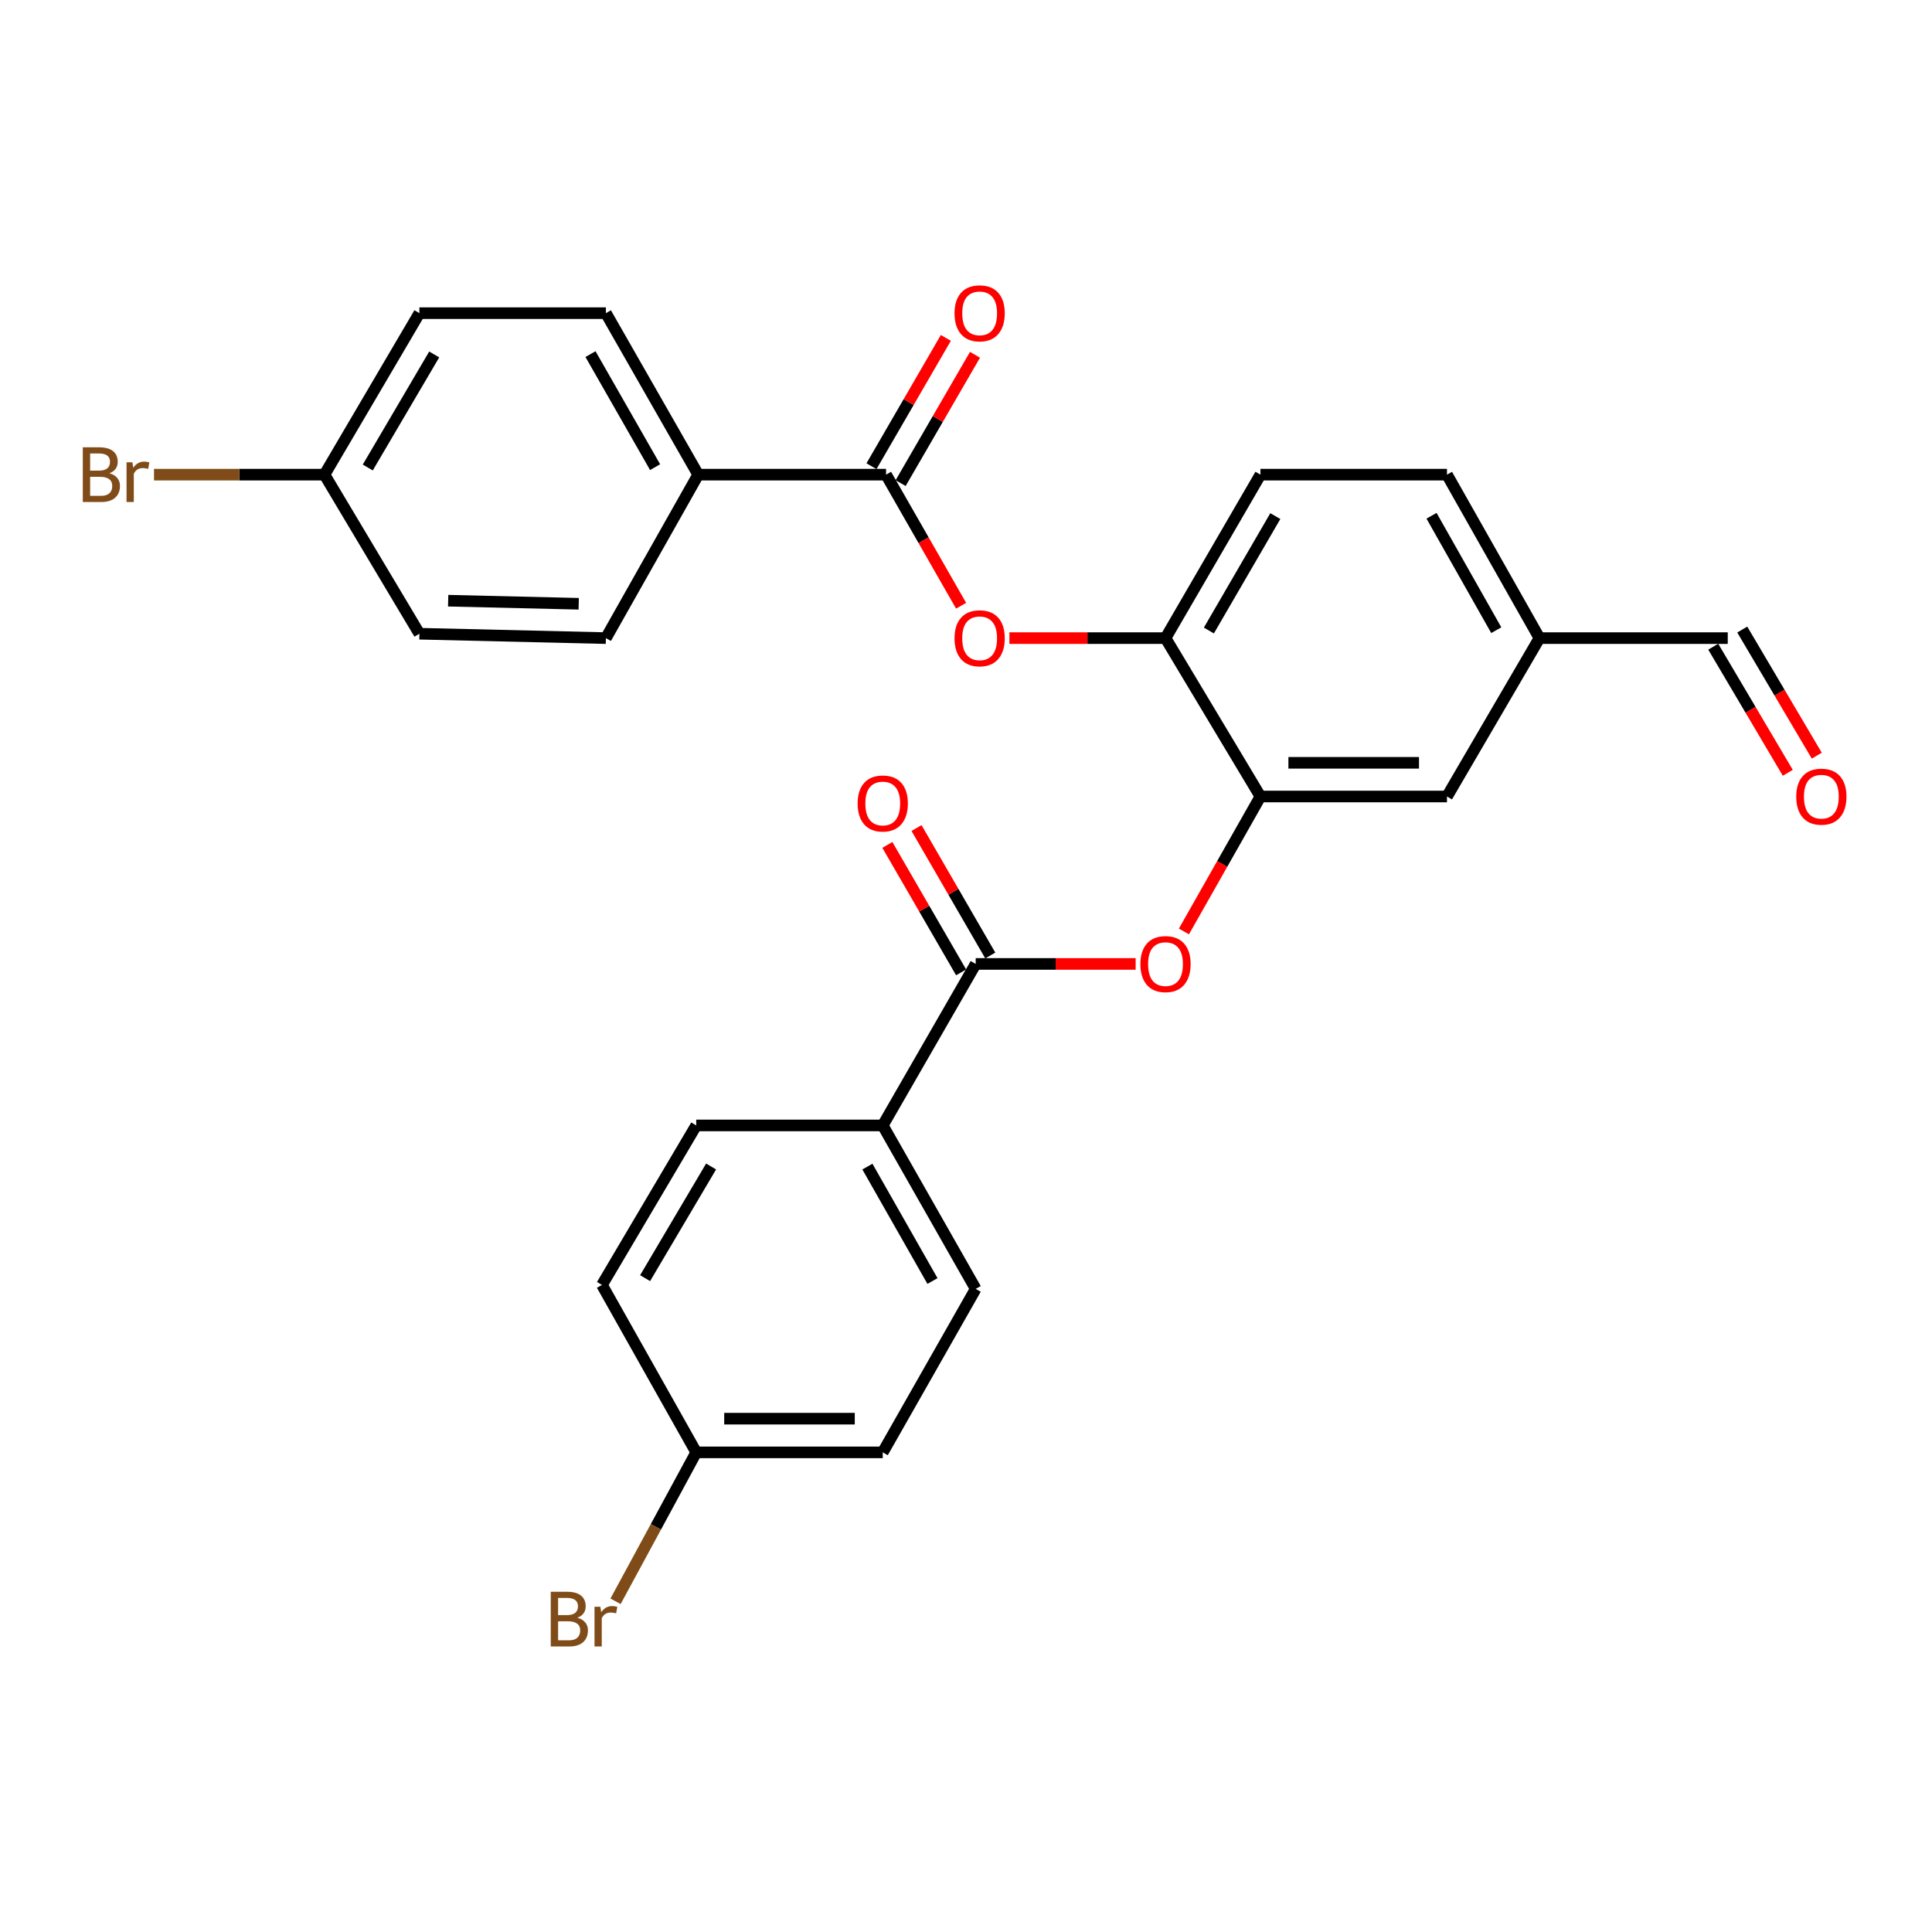 <?xml version='1.0' encoding='iso-8859-1'?>
<svg version='1.1' baseProfile='full'
              xmlns='http://www.w3.org/2000/svg'
                      xmlns:rdkit='http://www.rdkit.org/xml'
                      xmlns:xlink='http://www.w3.org/1999/xlink'
                  xml:space='preserve'
width='1000px' height='1000px' viewBox='0 0 1000 1000'>
<!-- END OF HEADER -->
<rect style='opacity:1.0;fill:#FFFFFF;stroke:none' width='1000' height='1000' x='0' y='0'> </rect>
<path class='bond-2' d='M 505.019,498.93 L 546.414,498.93' style='fill:none;fill-rule:evenodd;stroke:#000000;stroke-width:6px;stroke-linecap:butt;stroke-linejoin:miter;stroke-opacity:1' />
<path class='bond-2' d='M 546.414,498.93 L 587.81,498.93' style='fill:none;fill-rule:evenodd;stroke:#FF0000;stroke-width:6px;stroke-linecap:butt;stroke-linejoin:miter;stroke-opacity:1' />
<path class='bond-5' d='M 505.019,498.93 L 456.908,582.519' style='fill:none;fill-rule:evenodd;stroke:#000000;stroke-width:6px;stroke-linecap:butt;stroke-linejoin:miter;stroke-opacity:1' />
<path class='bond-8' d='M 512.566,494.562 L 493.476,461.576' style='fill:none;fill-rule:evenodd;stroke:#000000;stroke-width:6px;stroke-linecap:butt;stroke-linejoin:miter;stroke-opacity:1' />
<path class='bond-8' d='M 493.476,461.576 L 474.386,428.59' style='fill:none;fill-rule:evenodd;stroke:#FF0000;stroke-width:6px;stroke-linecap:butt;stroke-linejoin:miter;stroke-opacity:1' />
<path class='bond-8' d='M 497.472,503.297 L 478.382,470.311' style='fill:none;fill-rule:evenodd;stroke:#000000;stroke-width:6px;stroke-linecap:butt;stroke-linejoin:miter;stroke-opacity:1' />
<path class='bond-8' d='M 478.382,470.311 L 459.293,437.324' style='fill:none;fill-rule:evenodd;stroke:#FF0000;stroke-width:6px;stroke-linecap:butt;stroke-linejoin:miter;stroke-opacity:1' />
<path class='bond-0' d='M 458.623,245.682 L 478.046,279.607' style='fill:none;fill-rule:evenodd;stroke:#000000;stroke-width:6px;stroke-linecap:butt;stroke-linejoin:miter;stroke-opacity:1' />
<path class='bond-0' d='M 478.046,279.607 L 497.469,313.531' style='fill:none;fill-rule:evenodd;stroke:#FF0000;stroke-width:6px;stroke-linecap:butt;stroke-linejoin:miter;stroke-opacity:1' />
<path class='bond-6' d='M 458.623,245.682 L 361.383,245.682' style='fill:none;fill-rule:evenodd;stroke:#000000;stroke-width:6px;stroke-linecap:butt;stroke-linejoin:miter;stroke-opacity:1' />
<path class='bond-9' d='M 466.167,250.054 L 485.41,216.847' style='fill:none;fill-rule:evenodd;stroke:#000000;stroke-width:6px;stroke-linecap:butt;stroke-linejoin:miter;stroke-opacity:1' />
<path class='bond-9' d='M 485.41,216.847 L 504.654,183.64' style='fill:none;fill-rule:evenodd;stroke:#FF0000;stroke-width:6px;stroke-linecap:butt;stroke-linejoin:miter;stroke-opacity:1' />
<path class='bond-9' d='M 451.078,241.31 L 470.322,208.103' style='fill:none;fill-rule:evenodd;stroke:#000000;stroke-width:6px;stroke-linecap:butt;stroke-linejoin:miter;stroke-opacity:1' />
<path class='bond-9' d='M 470.322,208.103 L 489.566,174.896' style='fill:none;fill-rule:evenodd;stroke:#FF0000;stroke-width:6px;stroke-linecap:butt;stroke-linejoin:miter;stroke-opacity:1' />
<path class='bond-1' d='M 652.395,412.269 L 632.595,447.194' style='fill:none;fill-rule:evenodd;stroke:#000000;stroke-width:6px;stroke-linecap:butt;stroke-linejoin:miter;stroke-opacity:1' />
<path class='bond-1' d='M 632.595,447.194 L 612.796,482.119' style='fill:none;fill-rule:evenodd;stroke:#FF0000;stroke-width:6px;stroke-linecap:butt;stroke-linejoin:miter;stroke-opacity:1' />
<path class='bond-4' d='M 652.395,412.269 L 603.266,330.288' style='fill:none;fill-rule:evenodd;stroke:#000000;stroke-width:6px;stroke-linecap:butt;stroke-linejoin:miter;stroke-opacity:1' />
<path class='bond-7' d='M 652.395,412.269 L 748.956,412.269' style='fill:none;fill-rule:evenodd;stroke:#000000;stroke-width:6px;stroke-linecap:butt;stroke-linejoin:miter;stroke-opacity:1' />
<path class='bond-7' d='M 666.879,394.831 L 734.472,394.831' style='fill:none;fill-rule:evenodd;stroke:#000000;stroke-width:6px;stroke-linecap:butt;stroke-linejoin:miter;stroke-opacity:1' />
<path class='bond-3' d='M 522.468,330.288 L 562.867,330.288' style='fill:none;fill-rule:evenodd;stroke:#FF0000;stroke-width:6px;stroke-linecap:butt;stroke-linejoin:miter;stroke-opacity:1' />
<path class='bond-3' d='M 562.867,330.288 L 603.266,330.288' style='fill:none;fill-rule:evenodd;stroke:#000000;stroke-width:6px;stroke-linecap:butt;stroke-linejoin:miter;stroke-opacity:1' />
<path class='bond-10' d='M 603.266,330.288 L 652.395,245.682' style='fill:none;fill-rule:evenodd;stroke:#000000;stroke-width:6px;stroke-linecap:butt;stroke-linejoin:miter;stroke-opacity:1' />
<path class='bond-10' d='M 625.716,326.354 L 660.106,267.13' style='fill:none;fill-rule:evenodd;stroke:#000000;stroke-width:6px;stroke-linecap:butt;stroke-linejoin:miter;stroke-opacity:1' />
<path class='bond-12' d='M 456.908,582.519 L 505.019,667.125' style='fill:none;fill-rule:evenodd;stroke:#000000;stroke-width:6px;stroke-linecap:butt;stroke-linejoin:miter;stroke-opacity:1' />
<path class='bond-12' d='M 448.965,603.83 L 482.643,663.054' style='fill:none;fill-rule:evenodd;stroke:#000000;stroke-width:6px;stroke-linecap:butt;stroke-linejoin:miter;stroke-opacity:1' />
<path class='bond-14' d='M 456.908,582.519 L 360.366,582.519' style='fill:none;fill-rule:evenodd;stroke:#000000;stroke-width:6px;stroke-linecap:butt;stroke-linejoin:miter;stroke-opacity:1' />
<path class='bond-11' d='M 361.383,245.682 L 313.611,162.093' style='fill:none;fill-rule:evenodd;stroke:#000000;stroke-width:6px;stroke-linecap:butt;stroke-linejoin:miter;stroke-opacity:1' />
<path class='bond-11' d='M 339.077,241.797 L 305.636,183.284' style='fill:none;fill-rule:evenodd;stroke:#000000;stroke-width:6px;stroke-linecap:butt;stroke-linejoin:miter;stroke-opacity:1' />
<path class='bond-13' d='M 361.383,245.682 L 313.611,330.288' style='fill:none;fill-rule:evenodd;stroke:#000000;stroke-width:6px;stroke-linecap:butt;stroke-linejoin:miter;stroke-opacity:1' />
<path class='bond-16' d='M 748.956,412.269 L 796.825,330.288' style='fill:none;fill-rule:evenodd;stroke:#000000;stroke-width:6px;stroke-linecap:butt;stroke-linejoin:miter;stroke-opacity:1' />
<path class='bond-28' d='M 652.395,245.682 L 748.956,245.682' style='fill:none;fill-rule:evenodd;stroke:#000000;stroke-width:6px;stroke-linecap:butt;stroke-linejoin:miter;stroke-opacity:1' />
<path class='bond-24' d='M 313.611,162.093 L 217.078,162.093' style='fill:none;fill-rule:evenodd;stroke:#000000;stroke-width:6px;stroke-linecap:butt;stroke-linejoin:miter;stroke-opacity:1' />
<path class='bond-21' d='M 505.019,667.125 L 456.908,751.741' style='fill:none;fill-rule:evenodd;stroke:#000000;stroke-width:6px;stroke-linecap:butt;stroke-linejoin:miter;stroke-opacity:1' />
<path class='bond-23' d='M 313.611,330.288 L 217.078,328.012' style='fill:none;fill-rule:evenodd;stroke:#000000;stroke-width:6px;stroke-linecap:butt;stroke-linejoin:miter;stroke-opacity:1' />
<path class='bond-23' d='M 299.542,312.513 L 231.969,310.92' style='fill:none;fill-rule:evenodd;stroke:#000000;stroke-width:6px;stroke-linecap:butt;stroke-linejoin:miter;stroke-opacity:1' />
<path class='bond-22' d='M 360.366,582.519 L 311.576,665.081' style='fill:none;fill-rule:evenodd;stroke:#000000;stroke-width:6px;stroke-linecap:butt;stroke-linejoin:miter;stroke-opacity:1' />
<path class='bond-22' d='M 368.06,603.775 L 333.908,661.568' style='fill:none;fill-rule:evenodd;stroke:#000000;stroke-width:6px;stroke-linecap:butt;stroke-linejoin:miter;stroke-opacity:1' />
<path class='bond-15' d='M 940.364,391.132 L 921.074,358.492' style='fill:none;fill-rule:evenodd;stroke:#FF0000;stroke-width:6px;stroke-linecap:butt;stroke-linejoin:miter;stroke-opacity:1' />
<path class='bond-15' d='M 921.074,358.492 L 901.784,325.852' style='fill:none;fill-rule:evenodd;stroke:#000000;stroke-width:6px;stroke-linecap:butt;stroke-linejoin:miter;stroke-opacity:1' />
<path class='bond-15' d='M 925.352,400.005 L 906.062,367.365' style='fill:none;fill-rule:evenodd;stroke:#FF0000;stroke-width:6px;stroke-linecap:butt;stroke-linejoin:miter;stroke-opacity:1' />
<path class='bond-15' d='M 906.062,367.365 L 886.771,334.725' style='fill:none;fill-rule:evenodd;stroke:#000000;stroke-width:6px;stroke-linecap:butt;stroke-linejoin:miter;stroke-opacity:1' />
<path class='bond-17' d='M 796.825,330.288 L 894.278,330.288' style='fill:none;fill-rule:evenodd;stroke:#000000;stroke-width:6px;stroke-linecap:butt;stroke-linejoin:miter;stroke-opacity:1' />
<path class='bond-20' d='M 796.825,330.288 L 748.956,245.682' style='fill:none;fill-rule:evenodd;stroke:#000000;stroke-width:6px;stroke-linecap:butt;stroke-linejoin:miter;stroke-opacity:1' />
<path class='bond-20' d='M 774.467,326.185 L 740.959,266.96' style='fill:none;fill-rule:evenodd;stroke:#000000;stroke-width:6px;stroke-linecap:butt;stroke-linejoin:miter;stroke-opacity:1' />
<path class='bond-18' d='M 360.366,751.741 L 311.576,665.081' style='fill:none;fill-rule:evenodd;stroke:#000000;stroke-width:6px;stroke-linecap:butt;stroke-linejoin:miter;stroke-opacity:1' />
<path class='bond-26' d='M 360.366,751.741 L 339.484,790.29' style='fill:none;fill-rule:evenodd;stroke:#000000;stroke-width:6px;stroke-linecap:butt;stroke-linejoin:miter;stroke-opacity:1' />
<path class='bond-26' d='M 339.484,790.29 L 318.602,828.838' style='fill:none;fill-rule:evenodd;stroke:#7F4C19;stroke-width:6px;stroke-linecap:butt;stroke-linejoin:miter;stroke-opacity:1' />
<path class='bond-27' d='M 360.366,751.741 L 456.908,751.741' style='fill:none;fill-rule:evenodd;stroke:#000000;stroke-width:6px;stroke-linecap:butt;stroke-linejoin:miter;stroke-opacity:1' />
<path class='bond-27' d='M 374.847,734.302 L 442.426,734.302' style='fill:none;fill-rule:evenodd;stroke:#000000;stroke-width:6px;stroke-linecap:butt;stroke-linejoin:miter;stroke-opacity:1' />
<path class='bond-19' d='M 167.95,245.682 L 217.078,328.012' style='fill:none;fill-rule:evenodd;stroke:#000000;stroke-width:6px;stroke-linecap:butt;stroke-linejoin:miter;stroke-opacity:1' />
<path class='bond-25' d='M 167.95,245.682 L 123.831,245.682' style='fill:none;fill-rule:evenodd;stroke:#000000;stroke-width:6px;stroke-linecap:butt;stroke-linejoin:miter;stroke-opacity:1' />
<path class='bond-25' d='M 123.831,245.682 L 79.712,245.682' style='fill:none;fill-rule:evenodd;stroke:#7F4C19;stroke-width:6px;stroke-linecap:butt;stroke-linejoin:miter;stroke-opacity:1' />
<path class='bond-29' d='M 167.95,245.682 L 217.078,162.093' style='fill:none;fill-rule:evenodd;stroke:#000000;stroke-width:6px;stroke-linecap:butt;stroke-linejoin:miter;stroke-opacity:1' />
<path class='bond-29' d='M 190.353,241.98 L 224.743,183.468' style='fill:none;fill-rule:evenodd;stroke:#000000;stroke-width:6px;stroke-linecap:butt;stroke-linejoin:miter;stroke-opacity:1' />
<path  class='atom-3' d='M 590.266 499.01
Q 590.266 492.21, 593.626 488.41
Q 596.986 484.61, 603.266 484.61
Q 609.546 484.61, 612.906 488.41
Q 616.266 492.21, 616.266 499.01
Q 616.266 505.89, 612.866 509.81
Q 609.466 513.69, 603.266 513.69
Q 597.026 513.69, 593.626 509.81
Q 590.266 505.93, 590.266 499.01
M 603.266 510.49
Q 607.586 510.49, 609.906 507.61
Q 612.266 504.69, 612.266 499.01
Q 612.266 493.45, 609.906 490.65
Q 607.586 487.81, 603.266 487.81
Q 598.946 487.81, 596.586 490.61
Q 594.266 493.41, 594.266 499.01
Q 594.266 504.73, 596.586 507.61
Q 598.946 510.49, 603.266 510.49
' fill='#FF0000'/>
<path  class='atom-4' d='M 494.063 330.368
Q 494.063 323.568, 497.423 319.768
Q 500.783 315.968, 507.063 315.968
Q 513.343 315.968, 516.703 319.768
Q 520.063 323.568, 520.063 330.368
Q 520.063 337.248, 516.663 341.168
Q 513.263 345.048, 507.063 345.048
Q 500.823 345.048, 497.423 341.168
Q 494.063 337.288, 494.063 330.368
M 507.063 341.848
Q 511.383 341.848, 513.703 338.968
Q 516.063 336.048, 516.063 330.368
Q 516.063 324.808, 513.703 322.008
Q 511.383 319.168, 507.063 319.168
Q 502.743 319.168, 500.383 321.968
Q 498.063 324.768, 498.063 330.368
Q 498.063 336.088, 500.383 338.968
Q 502.743 341.848, 507.063 341.848
' fill='#FF0000'/>
<path  class='atom-9' d='M 443.908 415.876
Q 443.908 409.076, 447.268 405.276
Q 450.628 401.476, 456.908 401.476
Q 463.188 401.476, 466.548 405.276
Q 469.908 409.076, 469.908 415.876
Q 469.908 422.756, 466.508 426.676
Q 463.108 430.556, 456.908 430.556
Q 450.668 430.556, 447.268 426.676
Q 443.908 422.796, 443.908 415.876
M 456.908 427.356
Q 461.228 427.356, 463.548 424.476
Q 465.908 421.556, 465.908 415.876
Q 465.908 410.316, 463.548 407.516
Q 461.228 404.676, 456.908 404.676
Q 452.588 404.676, 450.228 407.476
Q 447.908 410.276, 447.908 415.876
Q 447.908 421.596, 450.228 424.476
Q 452.588 427.356, 456.908 427.356
' fill='#FF0000'/>
<path  class='atom-10' d='M 494.063 162.173
Q 494.063 155.373, 497.423 151.573
Q 500.783 147.773, 507.063 147.773
Q 513.343 147.773, 516.703 151.573
Q 520.063 155.373, 520.063 162.173
Q 520.063 169.053, 516.663 172.973
Q 513.263 176.853, 507.063 176.853
Q 500.823 176.853, 497.423 172.973
Q 494.063 169.093, 494.063 162.173
M 507.063 173.653
Q 511.383 173.653, 513.703 170.773
Q 516.063 167.853, 516.063 162.173
Q 516.063 156.613, 513.703 153.813
Q 511.383 150.973, 507.063 150.973
Q 502.743 150.973, 500.383 153.773
Q 498.063 156.573, 498.063 162.173
Q 498.063 167.893, 500.383 170.773
Q 502.743 173.653, 507.063 173.653
' fill='#FF0000'/>
<path  class='atom-16' d='M 929.728 412.349
Q 929.728 405.549, 933.088 401.749
Q 936.448 397.949, 942.728 397.949
Q 949.008 397.949, 952.368 401.749
Q 955.728 405.549, 955.728 412.349
Q 955.728 419.229, 952.328 423.149
Q 948.928 427.029, 942.728 427.029
Q 936.488 427.029, 933.088 423.149
Q 929.728 419.269, 929.728 412.349
M 942.728 423.829
Q 947.048 423.829, 949.368 420.949
Q 951.728 418.029, 951.728 412.349
Q 951.728 406.789, 949.368 403.989
Q 947.048 401.149, 942.728 401.149
Q 938.408 401.149, 936.048 403.949
Q 933.728 406.749, 933.728 412.349
Q 933.728 418.069, 936.048 420.949
Q 938.408 423.829, 942.728 423.829
' fill='#FF0000'/>
<path  class='atom-26' d='M 56.618 244.962
Q 59.338 245.722, 60.698 247.402
Q 62.098 249.042, 62.098 251.482
Q 62.098 255.402, 59.578 257.642
Q 57.098 259.842, 52.378 259.842
L 42.858 259.842
L 42.858 231.522
L 51.218 231.522
Q 56.058 231.522, 58.498 233.482
Q 60.938 235.442, 60.938 239.042
Q 60.938 243.322, 56.618 244.962
M 46.658 234.722
L 46.658 243.602
L 51.218 243.602
Q 54.018 243.602, 55.458 242.482
Q 56.938 241.322, 56.938 239.042
Q 56.938 234.722, 51.218 234.722
L 46.658 234.722
M 52.378 256.642
Q 55.138 256.642, 56.618 255.322
Q 58.098 254.002, 58.098 251.482
Q 58.098 249.162, 56.458 248.002
Q 54.858 246.802, 51.778 246.802
L 46.658 246.802
L 46.658 256.642
L 52.378 256.642
' fill='#7F4C19'/>
<path  class='atom-26' d='M 68.538 239.282
L 68.978 242.122
Q 71.138 238.922, 74.658 238.922
Q 75.778 238.922, 77.298 239.322
L 76.698 242.682
Q 74.978 242.282, 74.018 242.282
Q 72.338 242.282, 71.218 242.962
Q 70.138 243.602, 69.258 245.162
L 69.258 259.842
L 65.498 259.842
L 65.498 239.282
L 68.538 239.282
' fill='#7F4C19'/>
<path  class='atom-27' d='M 298.831 837.332
Q 301.551 838.092, 302.911 839.772
Q 304.311 841.412, 304.311 843.852
Q 304.311 847.772, 301.791 850.012
Q 299.311 852.212, 294.591 852.212
L 285.071 852.212
L 285.071 823.892
L 293.431 823.892
Q 298.271 823.892, 300.711 825.852
Q 303.151 827.812, 303.151 831.412
Q 303.151 835.692, 298.831 837.332
M 288.871 827.092
L 288.871 835.972
L 293.431 835.972
Q 296.231 835.972, 297.671 834.852
Q 299.151 833.692, 299.151 831.412
Q 299.151 827.092, 293.431 827.092
L 288.871 827.092
M 294.591 849.012
Q 297.351 849.012, 298.831 847.692
Q 300.311 846.372, 300.311 843.852
Q 300.311 841.532, 298.671 840.372
Q 297.071 839.172, 293.991 839.172
L 288.871 839.172
L 288.871 849.012
L 294.591 849.012
' fill='#7F4C19'/>
<path  class='atom-27' d='M 310.751 831.652
L 311.191 834.492
Q 313.351 831.292, 316.871 831.292
Q 317.991 831.292, 319.511 831.692
L 318.911 835.052
Q 317.191 834.652, 316.231 834.652
Q 314.551 834.652, 313.431 835.332
Q 312.351 835.972, 311.471 837.532
L 311.471 852.212
L 307.711 852.212
L 307.711 831.652
L 310.751 831.652
' fill='#7F4C19'/>
</svg>
